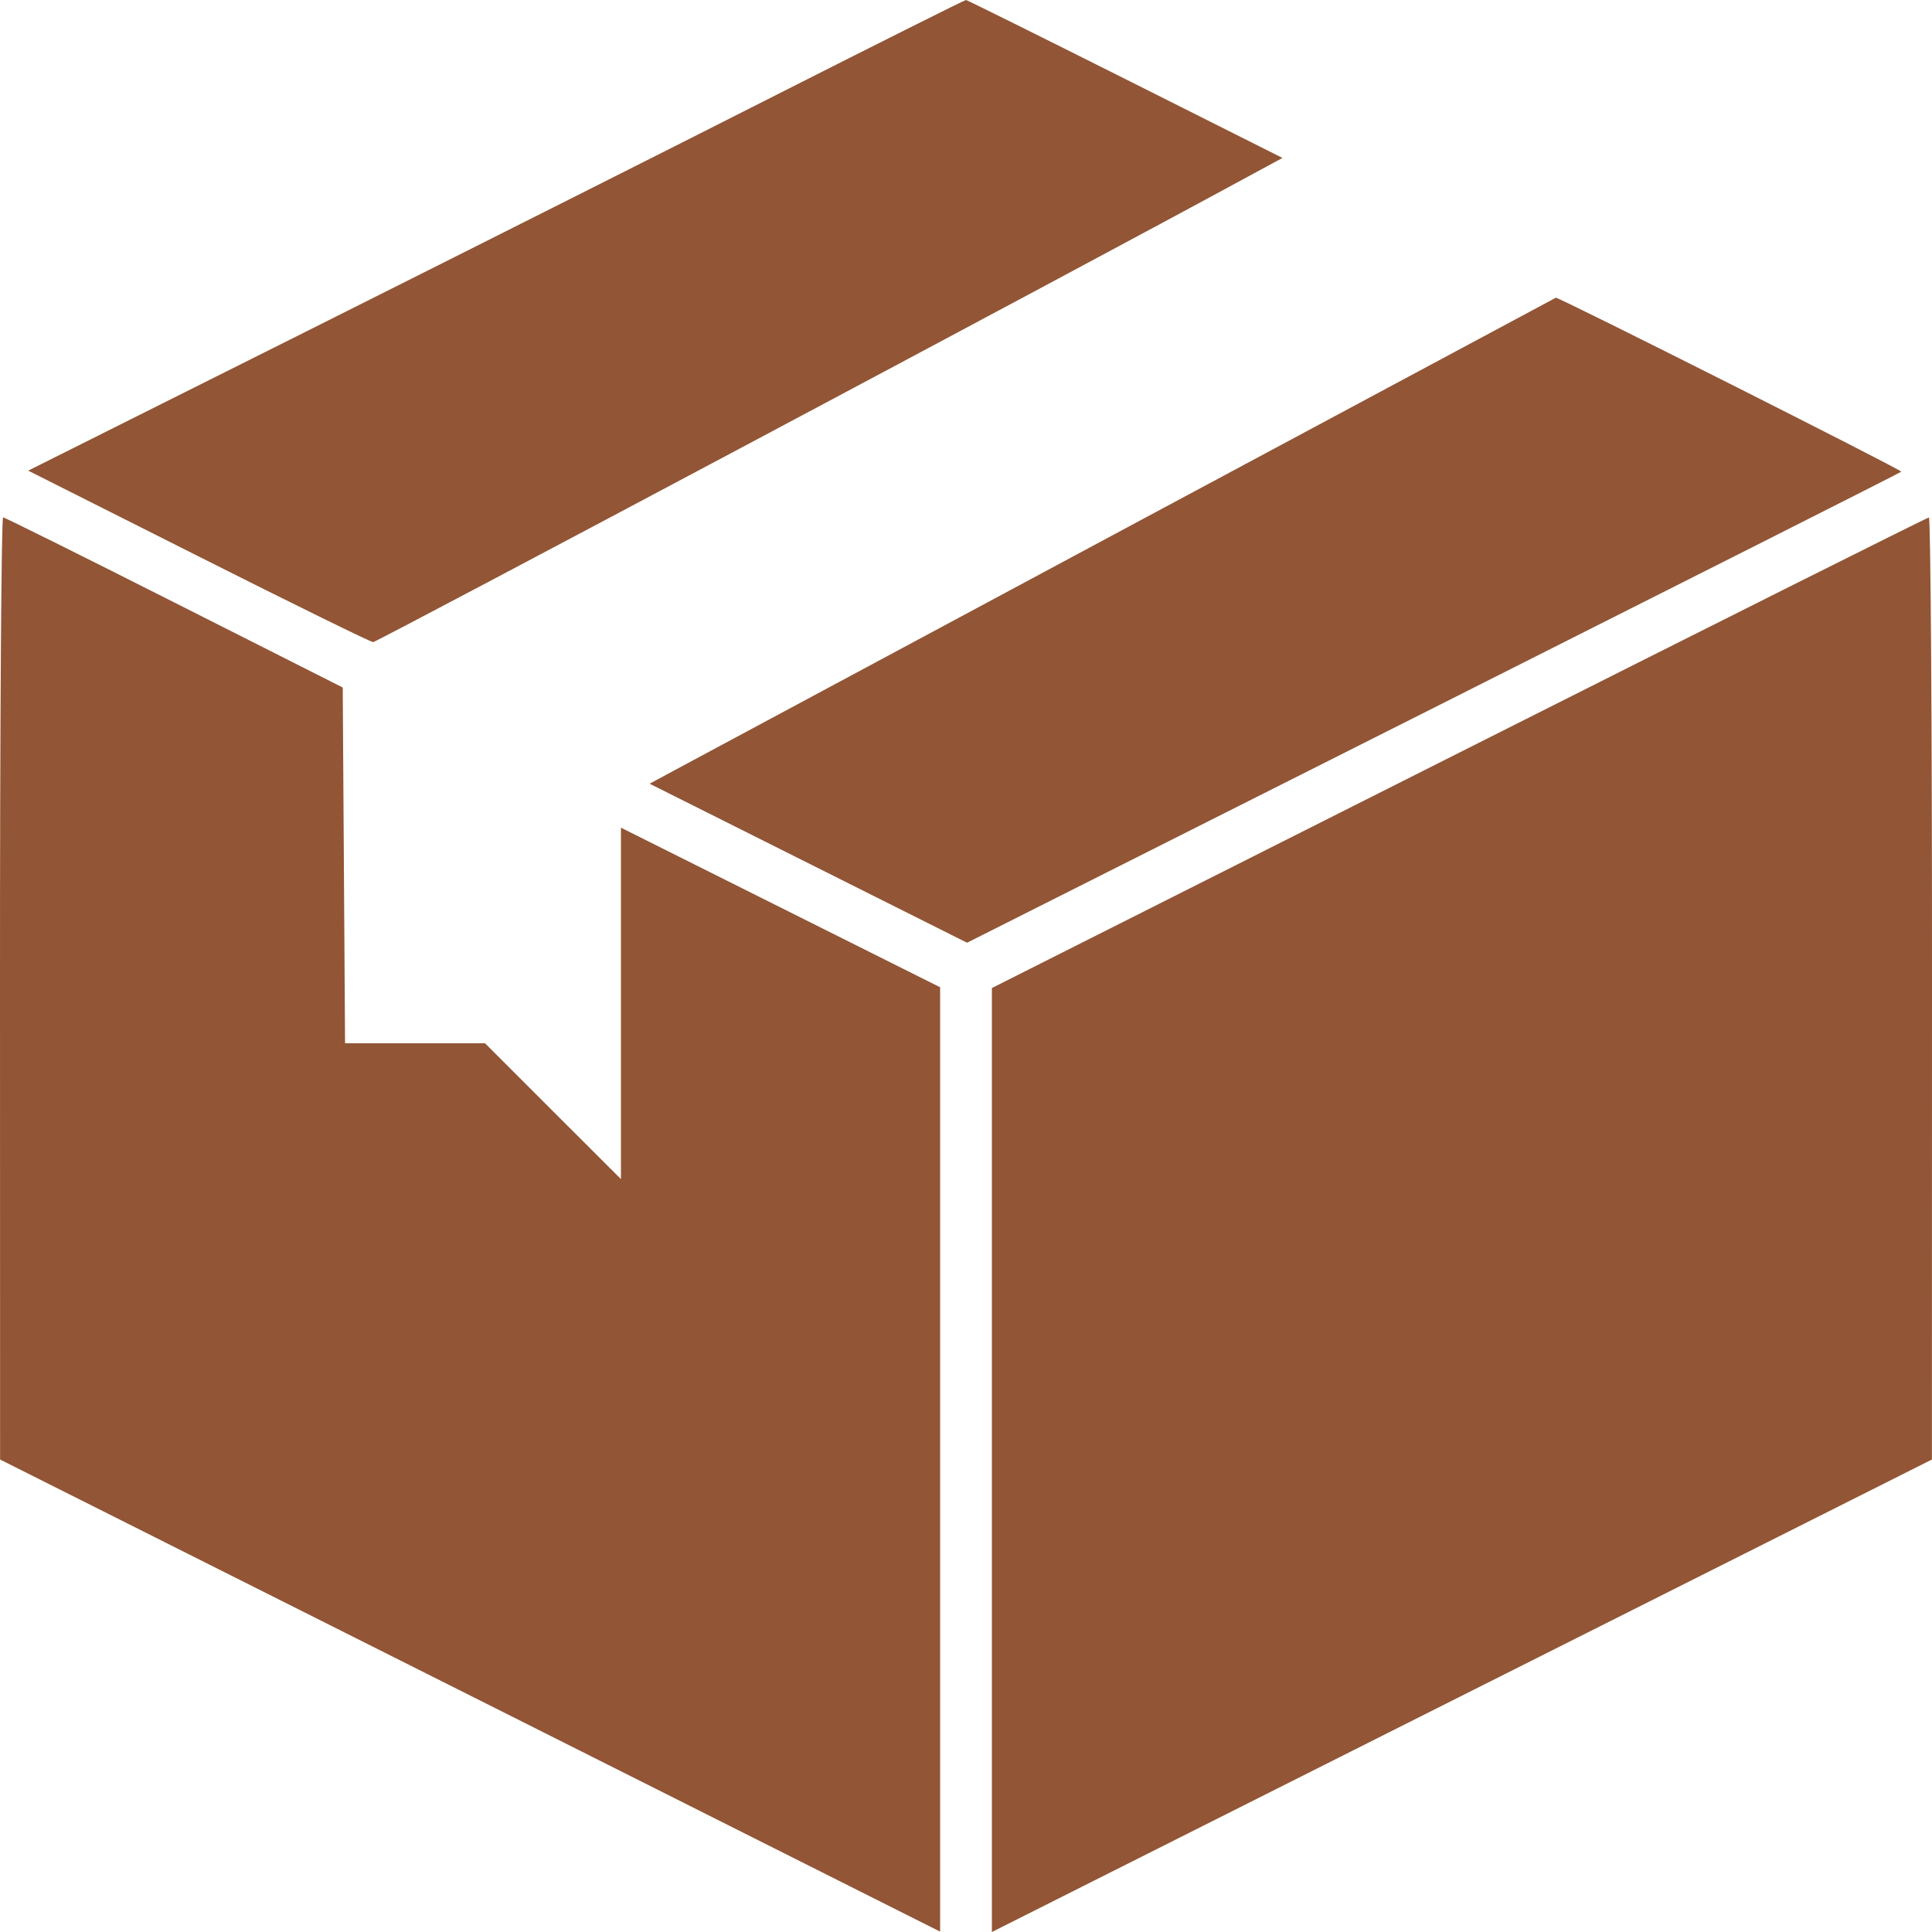 <svg width="20" height="20" viewBox="0 0 20 20" fill="none" xmlns="http://www.w3.org/2000/svg">
<path fill-rule="evenodd" clip-rule="evenodd" d="M8.035 0.983C6.967 1.525 4.788 2.621 3.193 3.42L0.292 4.872L2.054 5.759C3.023 6.247 3.837 6.647 3.863 6.647C3.899 6.648 11.176 2.777 12.899 1.839L13.276 1.635L11.649 0.818C10.754 0.369 10.012 0.001 10 8.63665e-07C9.988 -0.001 9.104 0.442 8.035 0.983ZM11.67 5.459C9.237 6.764 7.129 7.895 6.986 7.972L6.725 8.113L8.368 8.936L10.011 9.759L14.839 7.329C17.494 5.992 19.674 4.892 19.682 4.883C19.698 4.869 16.13 3.072 16.106 3.082C16.1 3.085 14.104 4.154 11.67 5.459ZM2.22822e-05 10.231L0.001 15.109L4.867 17.552L9.732 19.996V15.108V10.22L8.08 9.394L6.428 8.568V10.387V12.206L5.724 11.503L5.021 10.8H4.296H3.572L3.56 8.959L3.548 7.117L1.807 6.238C0.849 5.754 0.051 5.357 0.032 5.356C0.014 5.355 -0.001 7.549 2.22822e-05 10.231ZM15.101 7.794L10.268 10.228V15.114V20L15.133 17.554L19.999 15.109L20 10.231C20.001 7.549 19.986 5.355 19.968 5.357C19.949 5.358 17.759 6.455 15.101 7.794Z" fill="#925535"/>
</svg>
